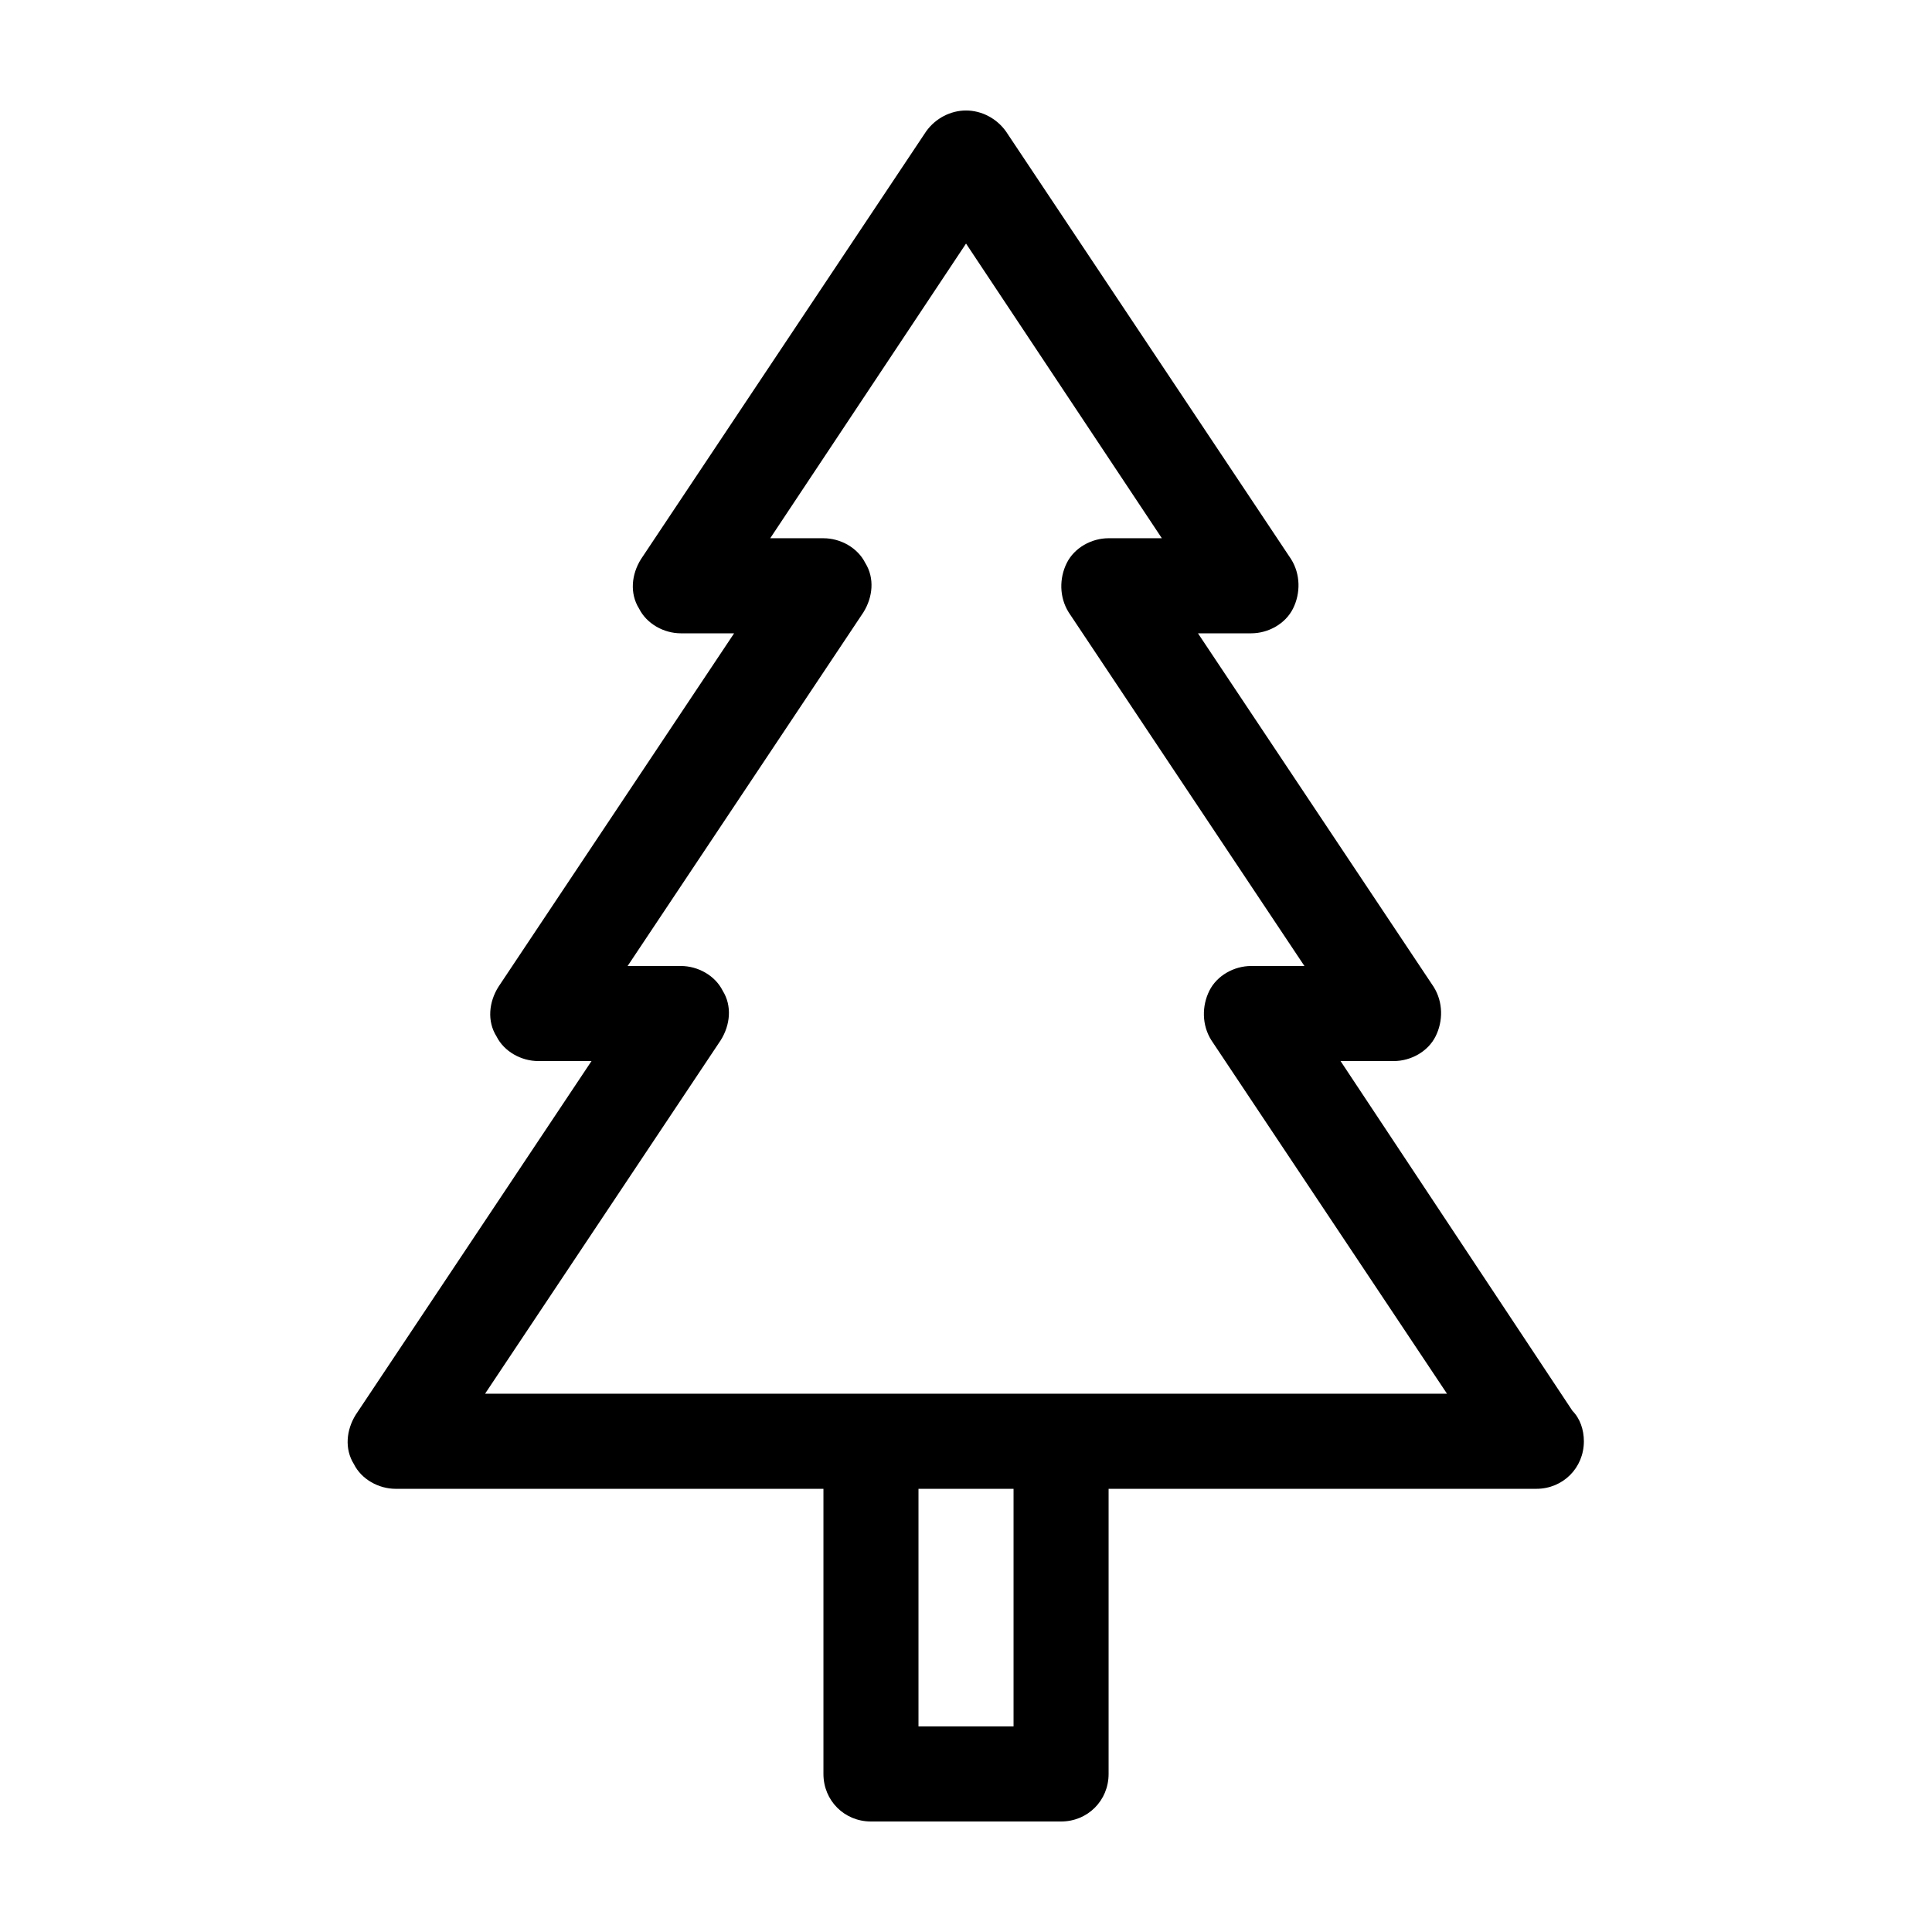 <?xml version="1.0" encoding="UTF-8"?>
<!-- Uploaded to: SVG Repo, www.svgrepo.com, Generator: SVG Repo Mixer Tools -->
<svg fill="#000000" width="800px" height="800px" version="1.1" viewBox="144 144 512 512" xmlns="http://www.w3.org/2000/svg">
 <path d="m248.86 538.55h113.36v75.57c0 7.055 5.543 12.594 12.594 12.594h50.383c7.055 0 12.594-5.543 12.594-12.594v-75.57h113.36c7.055 0 12.594-5.543 12.594-12.594 0-3.023-1.008-6.047-3.023-8.062l-61.461-92.703h14.105c4.535 0 9.07-2.519 11.082-6.551 2.016-4.031 2.016-9.07-0.504-13.098l-62.469-93.707h14.105c4.535 0 9.07-2.519 11.082-6.551 2.016-4.031 2.016-9.07-0.504-13.098l-75.57-113.36c-2.519-3.527-6.551-5.543-10.578-5.543-4.031 0-8.062 2.016-10.578 5.543l-75.57 113.36c-2.519 4.031-3.023 9.07-0.504 13.098 2.016 4.031 6.551 6.551 11.082 6.551h14.105l-62.473 93.707c-2.519 4.031-3.023 9.07-0.504 13.098 2.016 4.031 6.551 6.551 11.082 6.551h14.105l-62.469 93.711c-2.519 4.031-3.023 9.07-0.504 13.098 2.012 4.031 6.547 6.551 11.082 6.551zm163.74 62.977h-25.191v-62.977h25.191zm-77.586-181.88c2.519-4.031 3.023-9.07 0.504-13.098-2.016-4.035-6.551-6.551-11.086-6.551h-14.105l62.473-93.707c2.519-4.031 3.023-9.07 0.504-13.098-2.016-4.031-6.551-6.551-11.082-6.551h-14.105l51.891-78.094 51.891 78.09h-14.105c-4.535 0-9.07 2.519-11.082 6.551-2.016 4.031-2.016 9.07 0.504 13.098l62.469 93.711h-14.105c-4.535 0-9.07 2.519-11.082 6.551-2.016 4.031-2.016 9.07 0.504 13.098l62.473 93.707h-254.93z"/>
</svg>
